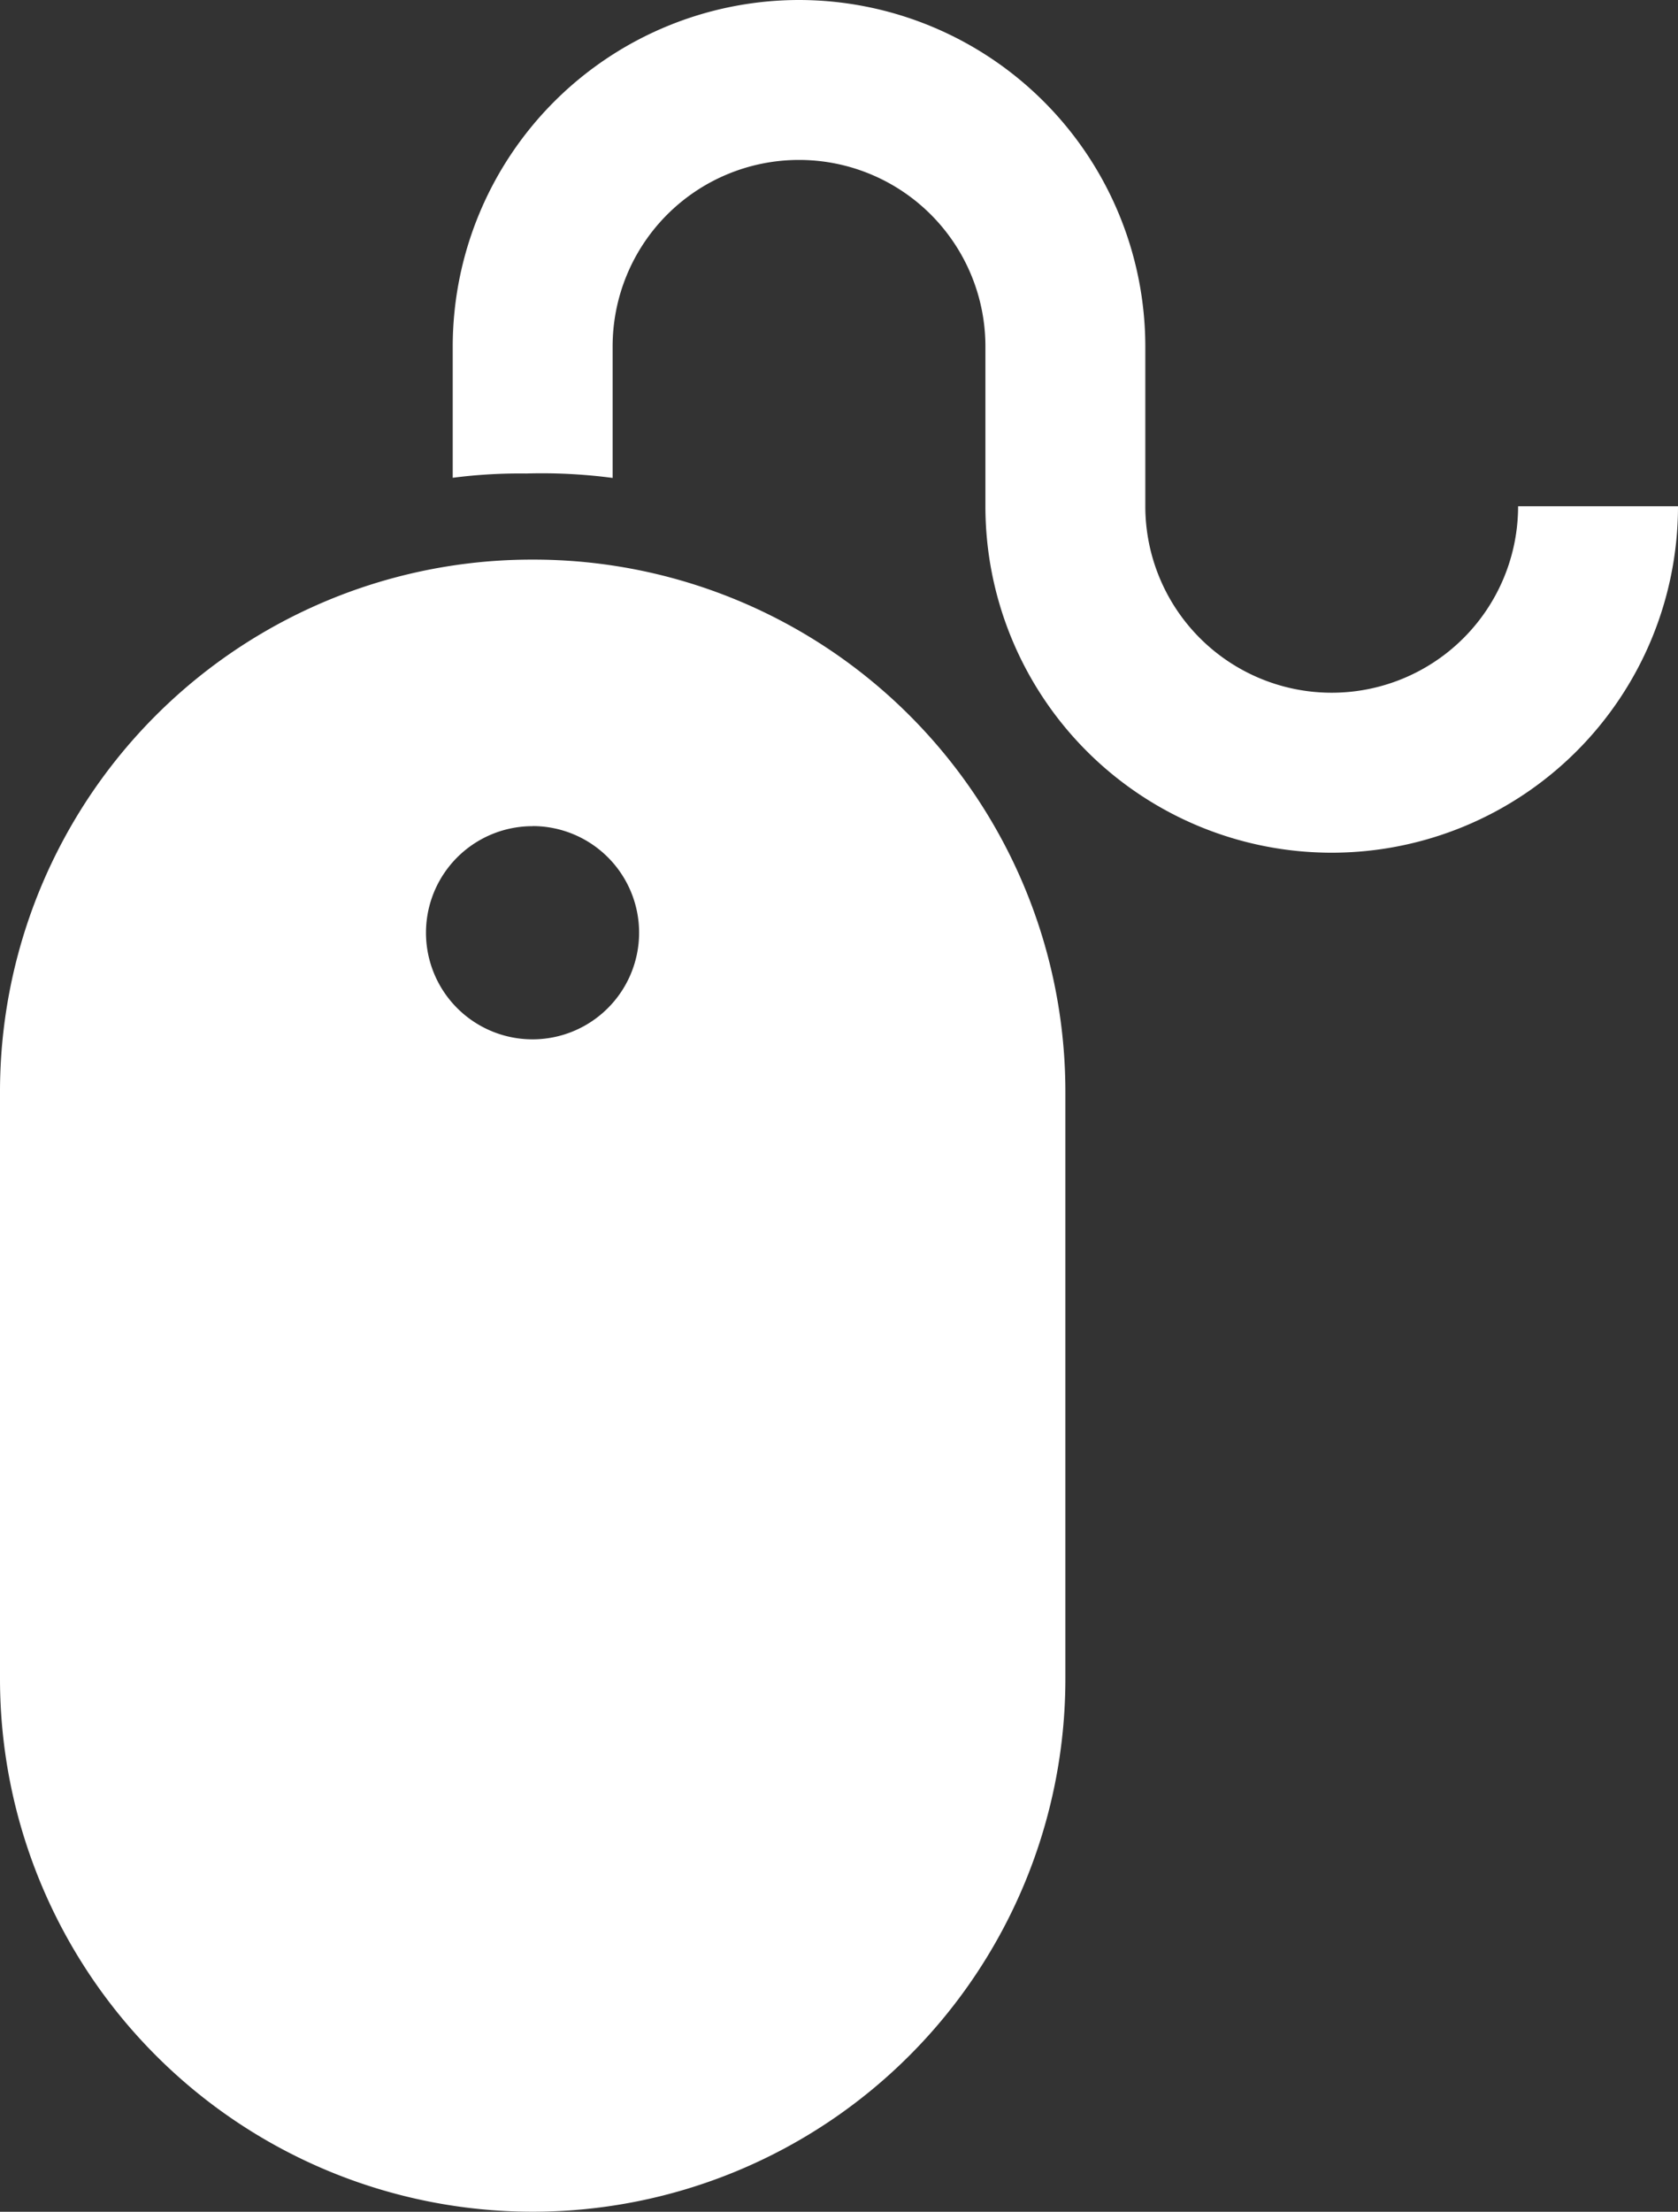 <svg id="Group_1909" data-name="Group 1909" xmlns="http://www.w3.org/2000/svg" width="55.271" height="72.817" viewBox="0 0 55.271 72.817">
  <rect x="0" y="0" width="55.271" height="72.817" fill="#333333" stroke="none"/>
  <path id="Path_932" data-name="Path 932" d="M21.462,0A11.417,11.417,0,0,0,10.055,11.406v4.324a17.2,17.2,0,0,1,2.422-.141,17.814,17.814,0,0,1,2.845.146v-4.33a6.139,6.139,0,1,1,12.279,0v5.262a11.406,11.406,0,1,0,22.813,0H45.147a6.139,6.139,0,1,1-12.279,0V11.406A11.417,11.417,0,0,0,21.462,0M12.689,18.424A17.52,17.52,0,0,0-4.857,35.97v19.3a17.546,17.546,0,1,0,35.092,0V35.97A17.52,17.52,0,0,0,12.689,18.424m0,8.773a3.51,3.51,0,0,1,2.476,5.993A3.509,3.509,0,1,1,12.683,27.2Z" transform="translate(4.857)" fill="#fff"/>
</svg>
